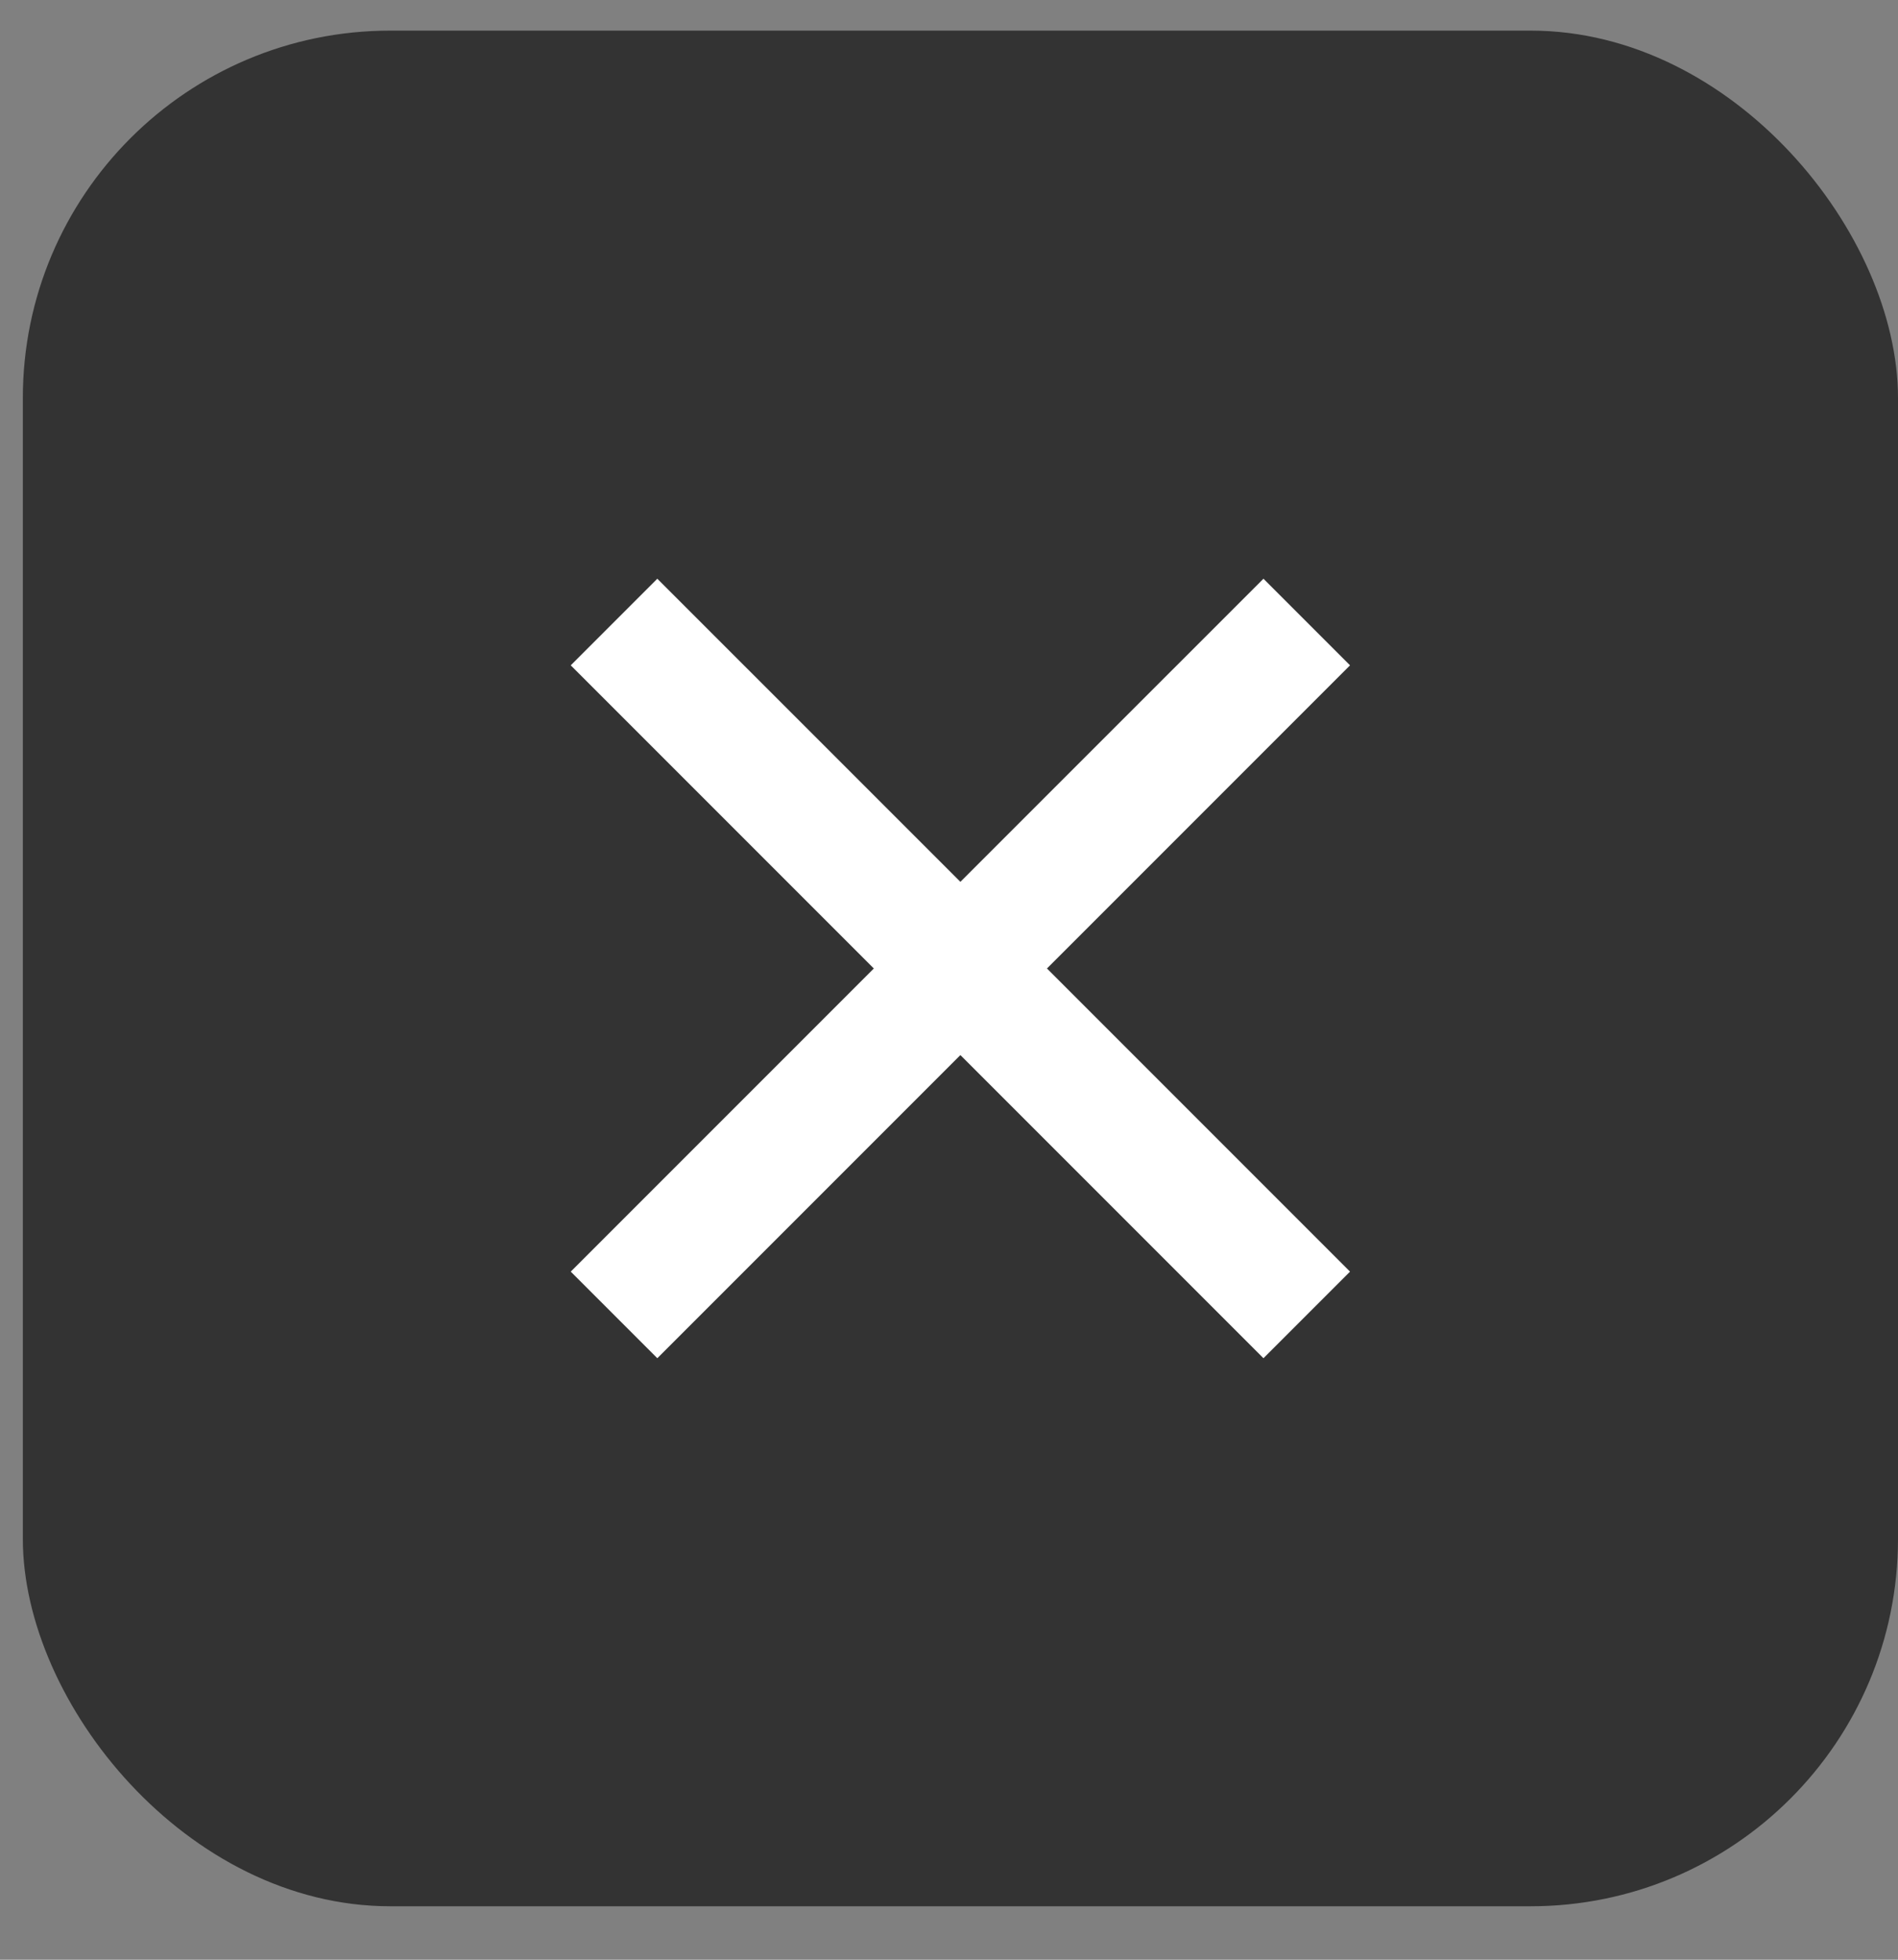 <svg width="31" height="32" viewBox="0 0 31 32" fill="none" xmlns="http://www.w3.org/2000/svg">
<rect x="0" y="0" width="31" height="32" fill="#808080" stroke="none"/>
<rect x="0.373" y="0.5" width="30.627" height="30.627" rx="6" fill="#333333"/>
<path fill-rule="evenodd" clip-rule="evenodd" d="M9.322 20.764L10.736 22.178L15.686 17.228L20.636 22.178L22.05 20.764L17.1 15.814L22.05 10.864L20.636 9.45L15.686 14.399L10.736 9.45L9.322 10.864L14.272 15.814L9.322 20.764Z" fill="white"/>
</svg>
